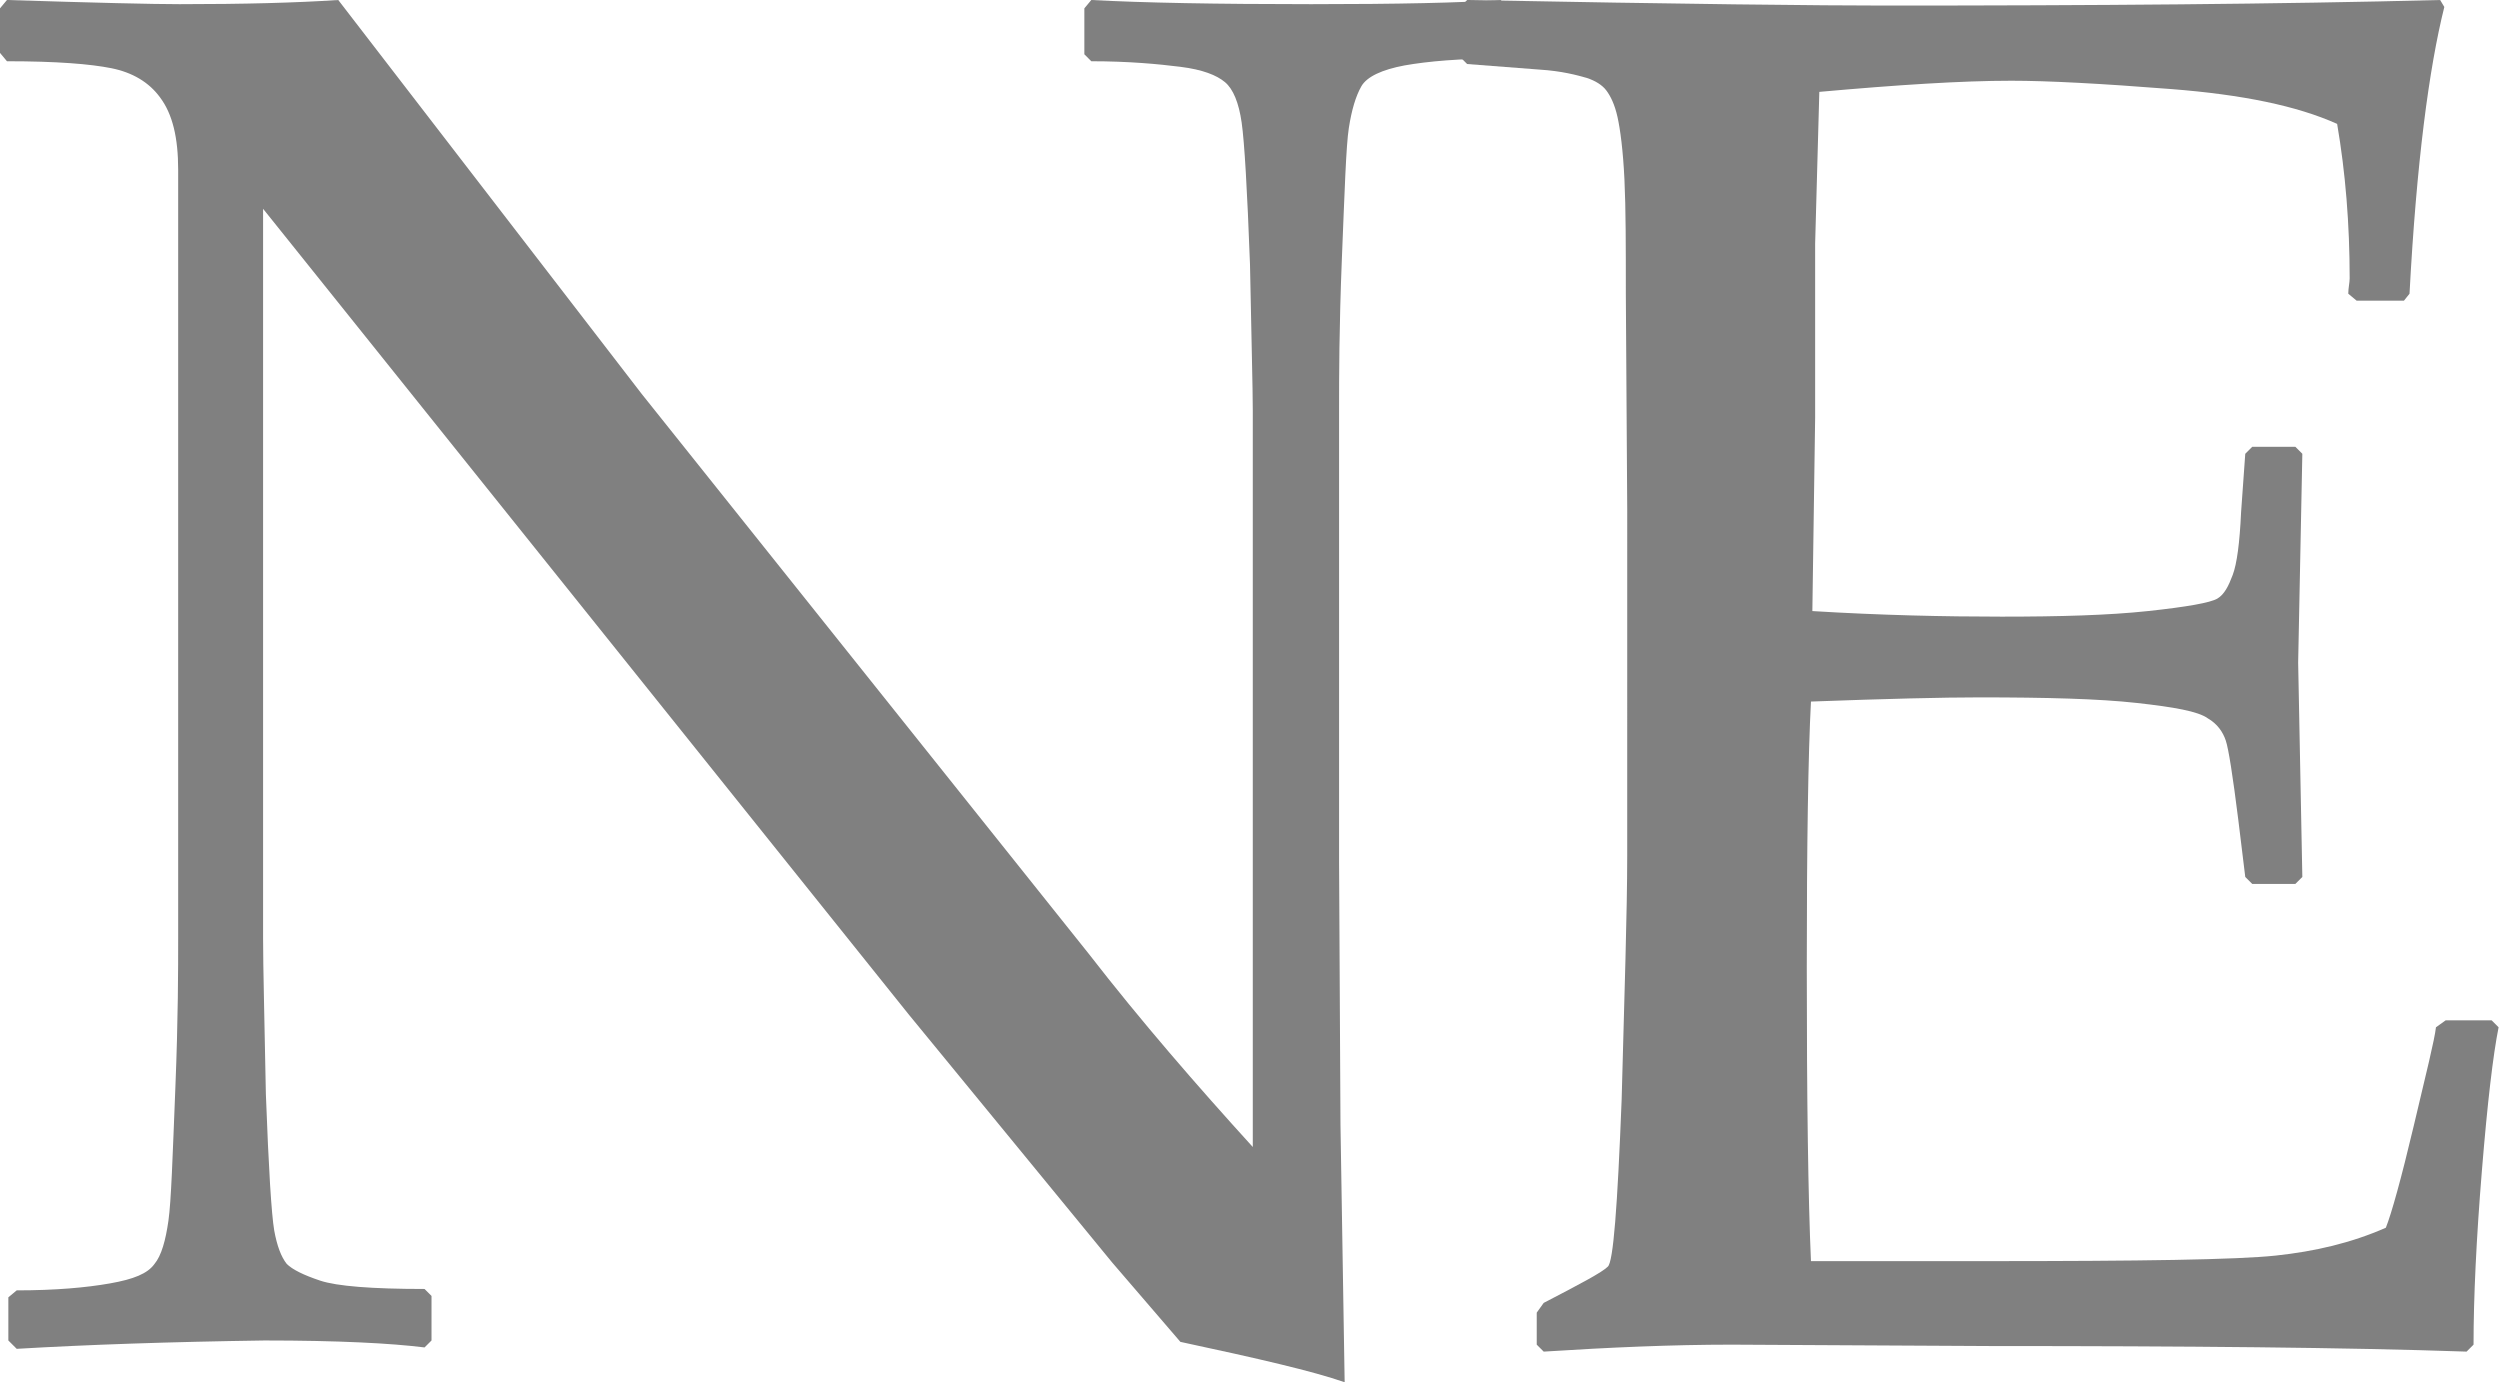 <?xml version="1.0" encoding="utf-8"?>
<!-- Generator: Adobe Illustrator 25.4.1, SVG Export Plug-In . SVG Version: 6.00 Build 0)  -->
<svg version="1.1" id="Layer_1" xmlns="http://www.w3.org/2000/svg" xmlns:xlink="http://www.w3.org/1999/xlink" x="0px" y="0px"
	 width="179.6px" height="99.3px" viewBox="0 0 179.6 99.3" enable-background="new 0 0 179.6 99.3" xml:space="preserve">
<g>
	<path fill="#808080" d="M1.2,96.9l-0.6-0.6v-3.1l0.6-0.5c2.8,0,5-0.2,6.7-0.5s2.7-0.7,3.2-1.4c0.5-0.6,0.8-1.7,1-3.1
		s0.3-4.6,0.5-9.6s0.2-8.5,0.2-10.7V12.2c0-2.3-0.4-4-1.3-5.2c-0.8-1.1-2-1.8-3.5-2.1C6.5,4.6,4.1,4.4,0.5,4.4L0,3.8V0.6L0.5,0
		C6.8,0.2,11,0.3,12.9,0.3c4.6,0,8.4-0.1,11.4-0.3l21.8,28.3l32.1,40.2C82,73.4,86,78,90,82.4V29.5c0-1.6-0.1-5.1-0.2-10.5
		c-0.2-5.4-0.4-8.8-0.6-10.2S88.6,6.4,88,5.9S86.4,5,84.8,4.8s-3.7-0.4-6.4-0.4l-0.5-0.5V0.6L78.4,0c3.7,0.2,9,0.3,15.8,0.3
		c6.2,0,10.8-0.1,13.6-0.3l0.6,0.6v3.1l-0.5,0.5c-3,0-5.3,0.2-7,0.5c-1.6,0.3-2.7,0.8-3.1,1.5s-0.7,1.7-0.9,3
		c-0.2,1.3-0.3,4.5-0.5,9.4c-0.2,5-0.2,8.5-0.2,10.7V62l0.1,18.8c0.1,6.2,0.2,12.3,0.3,18.5c-2.3-0.8-6.2-1.7-11.8-2.9l-4.9-5.7
		L65.3,72.9L18.9,15v52.4c0,2.1,0.1,5.8,0.2,11.2c0.2,5.4,0.4,8.6,0.6,9.8c0.2,1.1,0.5,1.9,0.9,2.4c0.4,0.4,1.2,0.8,2.4,1.2
		c1.2,0.4,3.7,0.6,7.5,0.6l0.5,0.5v3.2l-0.5,0.5c-2.4-0.3-6.2-0.5-11.5-0.5C12.2,96.4,6.3,96.6,1.2,96.9z"/>
</g>
<g>
	<path fill="#808080" d="M104.9,0.5l0.5-0.5c15.6,0.3,25.6,0.4,30,0.4c15,0,28.3-0.1,39.9-0.4l0.3,0.5c-1.1,4.4-2,11.2-2.5,20.6
		l-0.4,0.5h-3.4l-0.6-0.5c0-0.4,0.1-0.8,0.1-1.1c0-3.9-0.3-7.6-0.9-11.1c-2.9-1.3-6.8-2.1-11.9-2.5c-5.1-0.4-8.9-0.6-11.5-0.6
		c-3.6,0-8.2,0.3-13.8,0.8l-0.3,10.9l0,12.5l-0.2,13.9c4.9,0.3,9.5,0.4,13.6,0.4c4.2,0,7.7-0.1,10.5-0.4c2.8-0.3,4.5-0.6,5-0.9
		c0.5-0.3,0.8-0.9,1.1-1.7s0.5-2.3,0.6-4.5l0.3-4.2l0.5-0.5h3.1l0.5,0.5c-0.1,5-0.2,10-0.3,15l0.3,15.4l-0.5,0.5h-3.1l-0.5-0.5
		l-0.5-4.1c-0.4-3.2-0.7-5.1-0.9-5.7s-0.6-1.2-1.3-1.6c-0.7-0.5-2.4-0.8-5.1-1.1c-2.7-0.3-6.5-0.4-11.3-0.4c-2.6,0-6.7,0.1-12.1,0.3
		c-0.2,3.8-0.3,10.2-0.3,19.1c0,9.6,0.1,16.6,0.3,21.1h12.6c11.1,0,18-0.1,20.8-0.4s5.4-0.9,7.9-2c0.4-1,1.1-3.5,2-7.3
		s1.5-6.2,1.6-7.1l0.7-0.5h3.3l0.5,0.5c-0.4,2-0.8,5.4-1.2,10.3s-0.6,9.1-0.6,12.5l-0.5,0.5c-8.7-0.3-20.1-0.4-34.2-0.4l-18.6-0.1
		c-4.3,0-8.8,0.2-13.5,0.5l-0.5-0.5v-2.3l0.5-0.7c2.7-1.4,4.2-2.2,4.6-2.6c0.4-0.3,0.7-4.3,1-12c0.2-7.6,0.4-13.5,0.4-17.5V36.6
		l-0.1-15.5c0-3.4,0-6.1-0.1-8.2s-0.3-3.6-0.5-4.5s-0.5-1.5-0.8-1.9s-0.8-0.7-1.4-0.9c-0.7-0.2-1.8-0.5-3.4-0.6l-5.2-0.4l-0.5-0.5
		L104.9,0.5L104.9,0.5z"/>
</g>
</svg>
